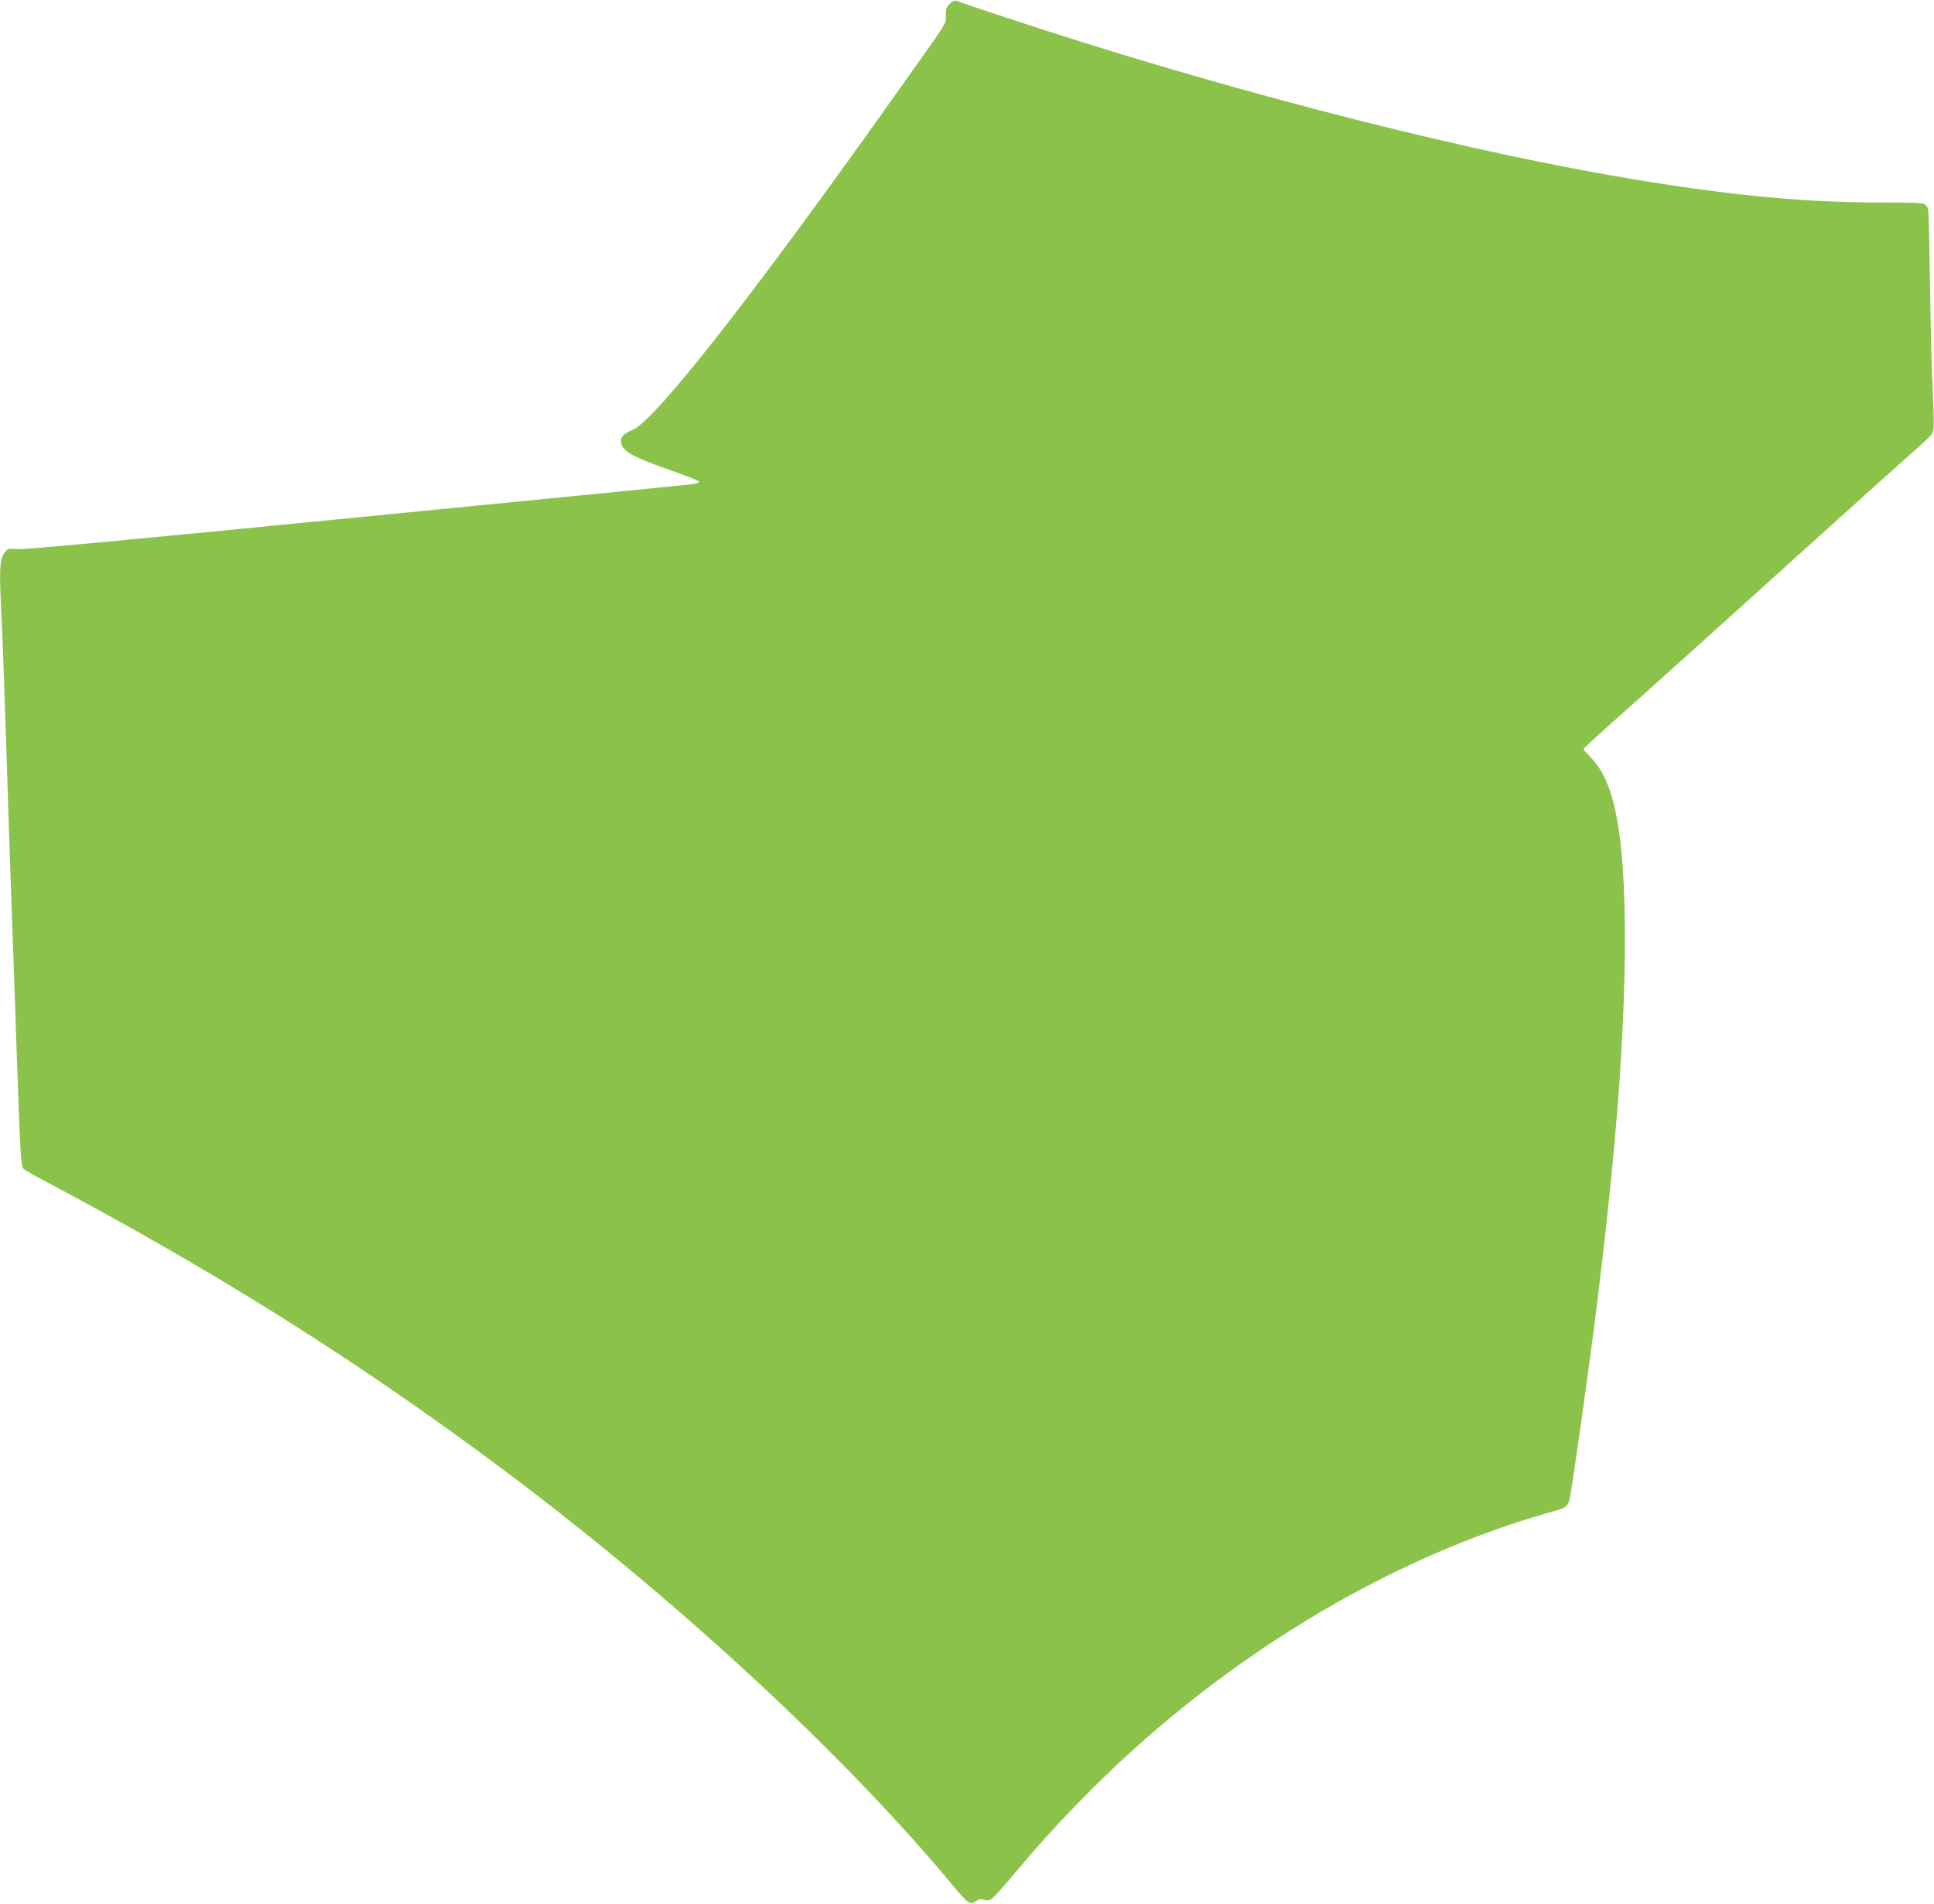 <?xml version="1.0" standalone="no"?>
<!DOCTYPE svg PUBLIC "-//W3C//DTD SVG 20010904//EN"
 "http://www.w3.org/TR/2001/REC-SVG-20010904/DTD/svg10.dtd">
<svg version="1.0" xmlns="http://www.w3.org/2000/svg"
 width="1280pt" height="1260pt" viewBox="0 0 1280 1260"
 preserveAspectRatio="xMidYMid meet">
<g transform="translate(0,1260) scale(0.1,-0.1)"
fill="#8bc34a" stroke="none">
<path d="M6287 12576 c-23 -21 -27 -33 -27 -78 0 -60 31 -11 -329 -518 -948
-1337 -1590 -2156 -1741 -2223 -62 -27 -80 -45 -80 -79 0 -61 73 -102 350
-198 90 -32 166 -62 168 -68 1 -5 -19 -13 -45 -16 -26 -4 -1029 -103 -2228
-221 -1558 -154 -2197 -213 -2240 -209 -51 5 -62 3 -76 -12 -42 -49 -46 -101
-29 -439 6 -115 20 -493 31 -840 11 -346 26 -810 34 -1030 8 -220 24 -656 34
-970 26 -734 29 -792 47 -810 8 -8 63 -40 122 -71 1152 -610 2094 -1203 3058
-1924 1139 -853 2242 -1873 2957 -2732 115 -138 127 -147 165 -120 21 15 33
17 52 10 15 -6 33 -5 46 1 12 5 68 65 125 133 174 208 293 341 467 519 898
923 2035 1616 3153 1923 67 19 79 31 91 94 24 130 132 902 177 1267 127 1022
185 1787 185 2415 0 689 -64 1036 -218 1199 -31 32 -56 60 -56 64 0 3 57 56
127 119 208 184 1095 983 1558 1402 237 214 471 424 520 467 50 42 97 88 104
102 12 22 12 68 3 274 -7 136 -15 444 -18 683 -6 380 -8 474 -13 527 -1 6 -8
19 -17 27 -13 14 -55 16 -302 16 -540 0 -1084 56 -1812 185 -1128 200 -2632
594 -3975 1040 -176 58 -325 108 -331 111 -6 2 -23 -7 -37 -20z"/>
</g>
</svg>
